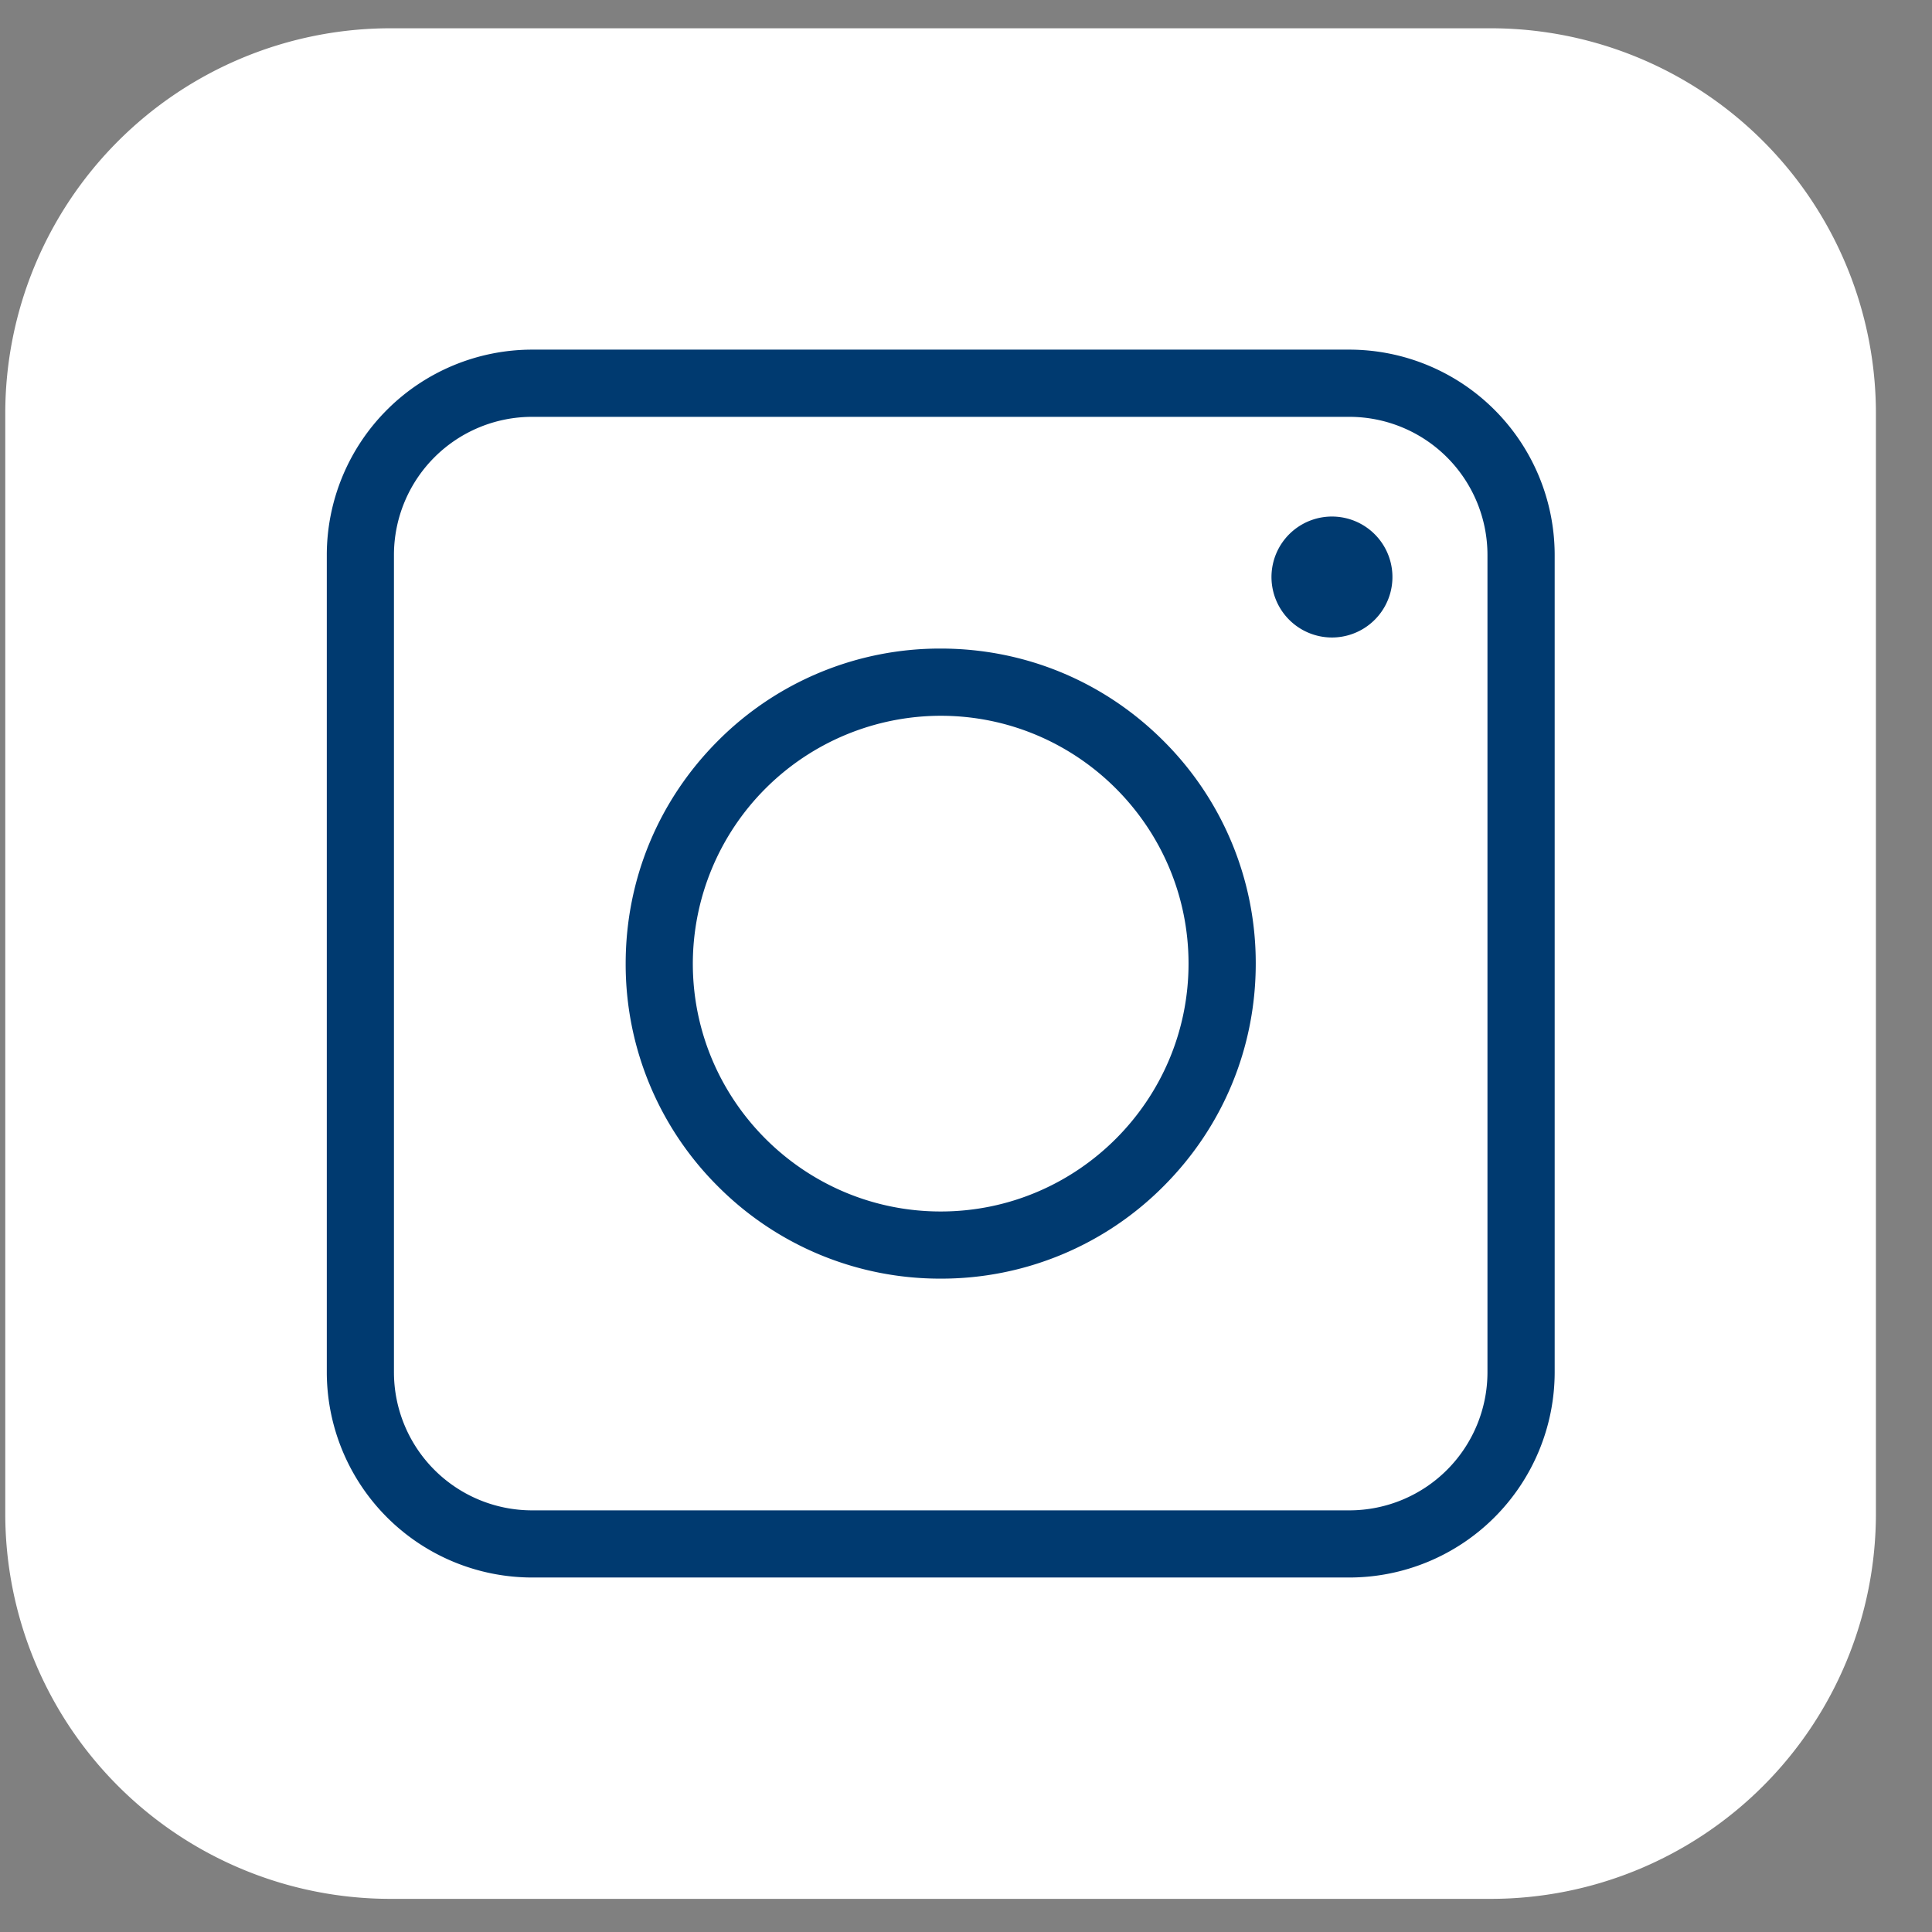 <svg xmlns="http://www.w3.org/2000/svg" width="33" height="33" fill="none"><rect width="100%" height="100%" fill="#808080" stroke="none"/><path fill="#fff" d="M25.464.483H6.67a6.58 6.58 0 0 0-6.58 6.58v18.792a6.58 6.58 0 0 0 6.58 6.579h18.793a6.58 6.58 0 0 0 6.579-6.58V7.063a6.58 6.58 0 0 0-6.58-6.58"/><path fill="#003A70" d="M23.05 26.945H9.087a3.51 3.51 0 0 1-3.505-3.505V9.477a3.51 3.51 0 0 1 3.505-3.505H23.05a3.51 3.51 0 0 1 3.505 3.505V23.44a3.51 3.51 0 0 1-3.505 3.505M9.087 7.12a2.36 2.36 0 0 0-2.358 2.357V23.44a2.36 2.36 0 0 0 2.358 2.358H23.05a2.36 2.36 0 0 0 2.357-2.358V9.477A2.36 2.36 0 0 0 23.05 7.12z"/><path fill="#003A70" d="M16.068 21.84a5.35 5.35 0 0 1-3.805-1.576 5.35 5.35 0 0 1-1.576-3.805c0-1.437.56-2.788 1.576-3.805a5.35 5.35 0 0 1 3.805-1.576c1.436 0 2.788.56 3.804 1.576a5.35 5.35 0 0 1 1.577 3.805c0 1.437-.56 2.788-1.577 3.805a5.35 5.35 0 0 1-3.804 1.576m0-9.614a4.24 4.24 0 0 0-4.234 4.233c0 2.335 1.9 4.234 4.234 4.234s4.233-1.9 4.233-4.234-1.9-4.233-4.233-4.233M23.749 10.122a1.033 1.033 0 1 0-2.01-.474 1.033 1.033 0 0 0 2.01.474"/></svg>